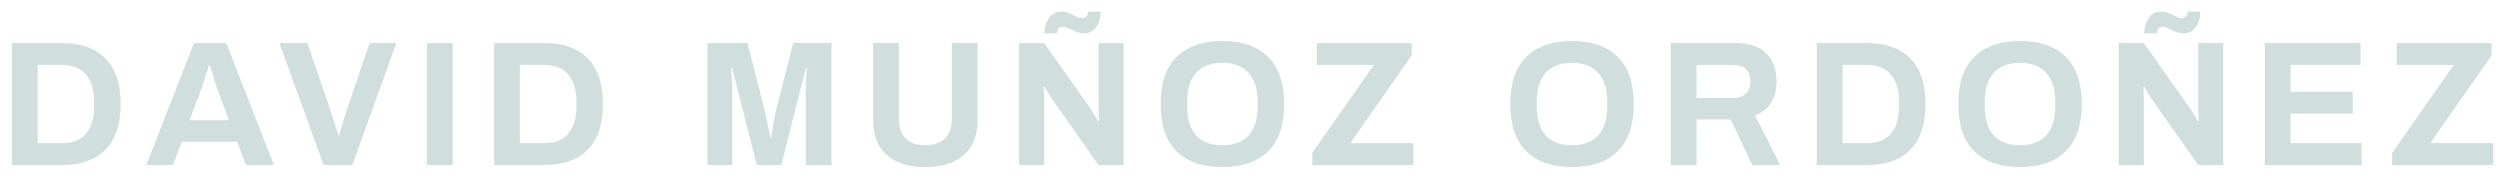 <svg width="197" height="14" viewBox="0 0 197 14" fill="none" xmlns="http://www.w3.org/2000/svg">
<path d="M0.938 3.396H4.914C6.379 3.396 7.509 3.797 8.302 4.6C9.105 5.393 9.506 6.593 9.506 8.198C9.506 9.803 9.105 11.007 8.302 11.81C7.509 12.603 6.379 13 4.914 13H0.938V3.396ZM4.914 11.278C5.735 11.278 6.356 11.031 6.776 10.536C7.205 10.032 7.42 9.323 7.42 8.408V7.988C7.42 7.073 7.205 6.369 6.776 5.874C6.356 5.37 5.735 5.118 4.914 5.118H2.968V11.278H4.914ZM15.284 3.396H17.831L21.584 13H19.372L18.686 11.166H14.318L13.632 13H11.531L15.284 3.396ZM18.041 9.472L17.131 7.036C17.02 6.737 16.819 6.107 16.529 5.146H16.459C16.17 6.107 15.97 6.737 15.857 7.036L14.947 9.472H18.041ZM22.024 3.396H24.222L26.028 8.66C26.131 8.959 26.341 9.621 26.658 10.648H26.728C27.027 9.621 27.227 8.959 27.33 8.66L29.122 3.396H31.236L27.764 13H25.496L22.024 3.396ZM33.644 3.396H35.674V13H33.644V3.396ZM38.94 3.396H42.916C44.382 3.396 45.511 3.797 46.304 4.6C47.107 5.393 47.508 6.593 47.508 8.198C47.508 9.803 47.107 11.007 46.304 11.81C45.511 12.603 44.382 13 42.916 13H38.94V3.396ZM42.916 11.278C43.738 11.278 44.358 11.031 44.778 10.536C45.208 10.032 45.422 9.323 45.422 8.408V7.988C45.422 7.073 45.208 6.369 44.778 5.874C44.358 5.37 43.738 5.118 42.916 5.118H40.97V11.278H42.916ZM55.74 3.396H58.904L60.248 8.688C60.351 9.089 60.5 9.813 60.696 10.858H60.766C60.934 9.766 61.065 9.043 61.158 8.688L62.502 3.396H65.526V13H63.496V6.882C63.496 6.611 63.524 6.098 63.58 5.342H63.51L63.216 6.476L61.564 13H59.632L57.98 6.476L57.686 5.342H57.616C57.672 6.126 57.7 6.639 57.7 6.882V13H55.74V3.396ZM72.904 13.168C71.607 13.168 70.599 12.851 69.88 12.216C69.162 11.581 68.802 10.653 68.802 9.43V3.396H70.832V9.332C70.832 10.023 71.01 10.55 71.365 10.914C71.728 11.269 72.242 11.446 72.904 11.446C73.567 11.446 74.081 11.269 74.445 10.914C74.818 10.55 75.004 10.023 75.004 9.332V3.396H77.034V9.43C77.034 10.653 76.671 11.581 75.942 12.216C75.224 12.851 74.211 13.168 72.904 13.168ZM80.306 3.396H82.28L85.976 8.618C86.088 8.777 86.275 9.089 86.536 9.556L86.606 9.514L86.564 8.702V3.396H88.538V13H86.564L82.854 7.736C82.677 7.484 82.495 7.176 82.308 6.812L82.238 6.854C82.266 7.255 82.28 7.535 82.28 7.694V13H80.306V3.396ZM82.308 2.626C82.308 2.15 82.425 1.749 82.658 1.422C82.891 1.086 83.209 0.918 83.61 0.918C83.797 0.918 83.969 0.946 84.128 1.002C84.296 1.058 84.483 1.137 84.688 1.24C84.725 1.259 84.805 1.296 84.926 1.352C85.057 1.408 85.169 1.436 85.262 1.436C85.402 1.436 85.509 1.399 85.584 1.324C85.668 1.24 85.724 1.105 85.752 0.918H86.732C86.732 1.394 86.615 1.8 86.382 2.136C86.149 2.463 85.827 2.626 85.416 2.626C85.239 2.626 85.066 2.598 84.898 2.542C84.739 2.486 84.557 2.407 84.352 2.304C84.249 2.257 84.147 2.215 84.044 2.178C83.941 2.131 83.853 2.108 83.778 2.108C83.498 2.108 83.335 2.281 83.288 2.626H82.308ZM96.317 13.168C94.778 13.168 93.583 12.757 92.734 11.936C91.884 11.105 91.46 9.859 91.46 8.198C91.46 6.537 91.884 5.295 92.734 4.474C93.583 3.643 94.778 3.228 96.317 3.228C97.867 3.228 99.066 3.643 99.915 4.474C100.765 5.295 101.189 6.537 101.189 8.198C101.189 9.859 100.765 11.105 99.915 11.936C99.066 12.757 97.867 13.168 96.317 13.168ZM96.317 11.446C97.232 11.446 97.923 11.185 98.389 10.662C98.865 10.13 99.103 9.379 99.103 8.408V7.988C99.103 7.017 98.865 6.271 98.389 5.748C97.923 5.216 97.232 4.95 96.317 4.95C95.403 4.95 94.712 5.216 94.246 5.748C93.779 6.271 93.546 7.017 93.546 7.988V8.408C93.546 9.379 93.779 10.13 94.246 10.662C94.712 11.185 95.403 11.446 96.317 11.446ZM103.406 12.048L108.264 5.118H103.77V3.396H111.246V4.362L106.402 11.278H111.372V13H103.406V12.048ZM123.869 13.168C122.329 13.168 121.134 12.757 120.285 11.936C119.436 11.105 119.011 9.859 119.011 8.198C119.011 6.537 119.436 5.295 120.285 4.474C121.134 3.643 122.329 3.228 123.869 3.228C125.418 3.228 126.618 3.643 127.467 4.474C128.316 5.295 128.741 6.537 128.741 8.198C128.741 9.859 128.316 11.105 127.467 11.936C126.618 12.757 125.418 13.168 123.869 13.168ZM123.869 11.446C124.784 11.446 125.474 11.185 125.941 10.662C126.417 10.13 126.655 9.379 126.655 8.408V7.988C126.655 7.017 126.417 6.271 125.941 5.748C125.474 5.216 124.784 4.95 123.869 4.95C122.954 4.95 122.264 5.216 121.797 5.748C121.33 6.271 121.097 7.017 121.097 7.988V8.408C121.097 9.379 121.33 10.13 121.797 10.662C122.264 11.185 122.954 11.446 123.869 11.446ZM131.658 3.396H136.754C137.827 3.396 138.634 3.662 139.176 4.194C139.717 4.717 139.988 5.454 139.988 6.406C139.988 7.75 139.428 8.646 138.308 9.094L140.268 13H138.07L136.376 9.416H133.688V13H131.658V3.396ZM136.572 7.722C137.01 7.722 137.346 7.605 137.58 7.372C137.813 7.139 137.93 6.817 137.93 6.406C137.93 5.995 137.813 5.678 137.58 5.454C137.346 5.23 137.01 5.118 136.572 5.118H133.688V7.722H136.572ZM143.161 3.396H147.137C148.602 3.396 149.732 3.797 150.525 4.6C151.328 5.393 151.729 6.593 151.729 8.198C151.729 9.803 151.328 11.007 150.525 11.81C149.732 12.603 148.602 13 147.137 13H143.161V3.396ZM147.137 11.278C147.958 11.278 148.579 11.031 148.999 10.536C149.428 10.032 149.643 9.323 149.643 8.408V7.988C149.643 7.073 149.428 6.369 148.999 5.874C148.579 5.37 147.958 5.118 147.137 5.118H145.191V11.278H147.137ZM159.173 13.168C157.633 13.168 156.438 12.757 155.589 11.936C154.739 11.105 154.315 9.859 154.315 8.198C154.315 6.537 154.739 5.295 155.589 4.474C156.438 3.643 157.633 3.228 159.173 3.228C160.722 3.228 161.921 3.643 162.771 4.474C163.62 5.295 164.045 6.537 164.045 8.198C164.045 9.859 163.62 11.105 162.771 11.936C161.921 12.757 160.722 13.168 159.173 13.168ZM159.173 11.446C160.087 11.446 160.778 11.185 161.245 10.662C161.721 10.13 161.959 9.379 161.959 8.408V7.988C161.959 7.017 161.721 6.271 161.245 5.748C160.778 5.216 160.087 4.95 159.173 4.95C158.258 4.95 157.567 5.216 157.101 5.748C156.634 6.271 156.401 7.017 156.401 7.988V8.408C156.401 9.379 156.634 10.13 157.101 10.662C157.567 11.185 158.258 11.446 159.173 11.446ZM166.961 3.396H168.935L172.631 8.618C172.743 8.777 172.93 9.089 173.191 9.556L173.261 9.514L173.219 8.702V3.396H175.193V13H173.219L169.509 7.736C169.332 7.484 169.15 7.176 168.963 6.812L168.893 6.854C168.921 7.255 168.935 7.535 168.935 7.694V13H166.961V3.396ZM168.963 2.626C168.963 2.15 169.08 1.749 169.313 1.422C169.546 1.086 169.864 0.918 170.265 0.918C170.452 0.918 170.624 0.946 170.783 1.002C170.951 1.058 171.138 1.137 171.343 1.24C171.38 1.259 171.46 1.296 171.581 1.352C171.712 1.408 171.824 1.436 171.917 1.436C172.057 1.436 172.164 1.399 172.239 1.324C172.323 1.24 172.379 1.105 172.407 0.918H173.387C173.387 1.394 173.27 1.8 173.037 2.136C172.804 2.463 172.482 2.626 172.071 2.626C171.894 2.626 171.721 2.598 171.553 2.542C171.394 2.486 171.212 2.407 171.007 2.304C170.904 2.257 170.802 2.215 170.699 2.178C170.596 2.131 170.508 2.108 170.433 2.108C170.153 2.108 169.99 2.281 169.943 2.626H168.963ZM178.465 3.396H186.011V5.118H180.495V7.232H185.395V8.954H180.495V11.278H186.095V13H178.465V3.396ZM188.502 12.048L193.36 5.118H188.866V3.396H196.342V4.362L191.498 11.278H196.468V13H188.502V12.048Z" fill="#D0DFDD"/>
</svg>
